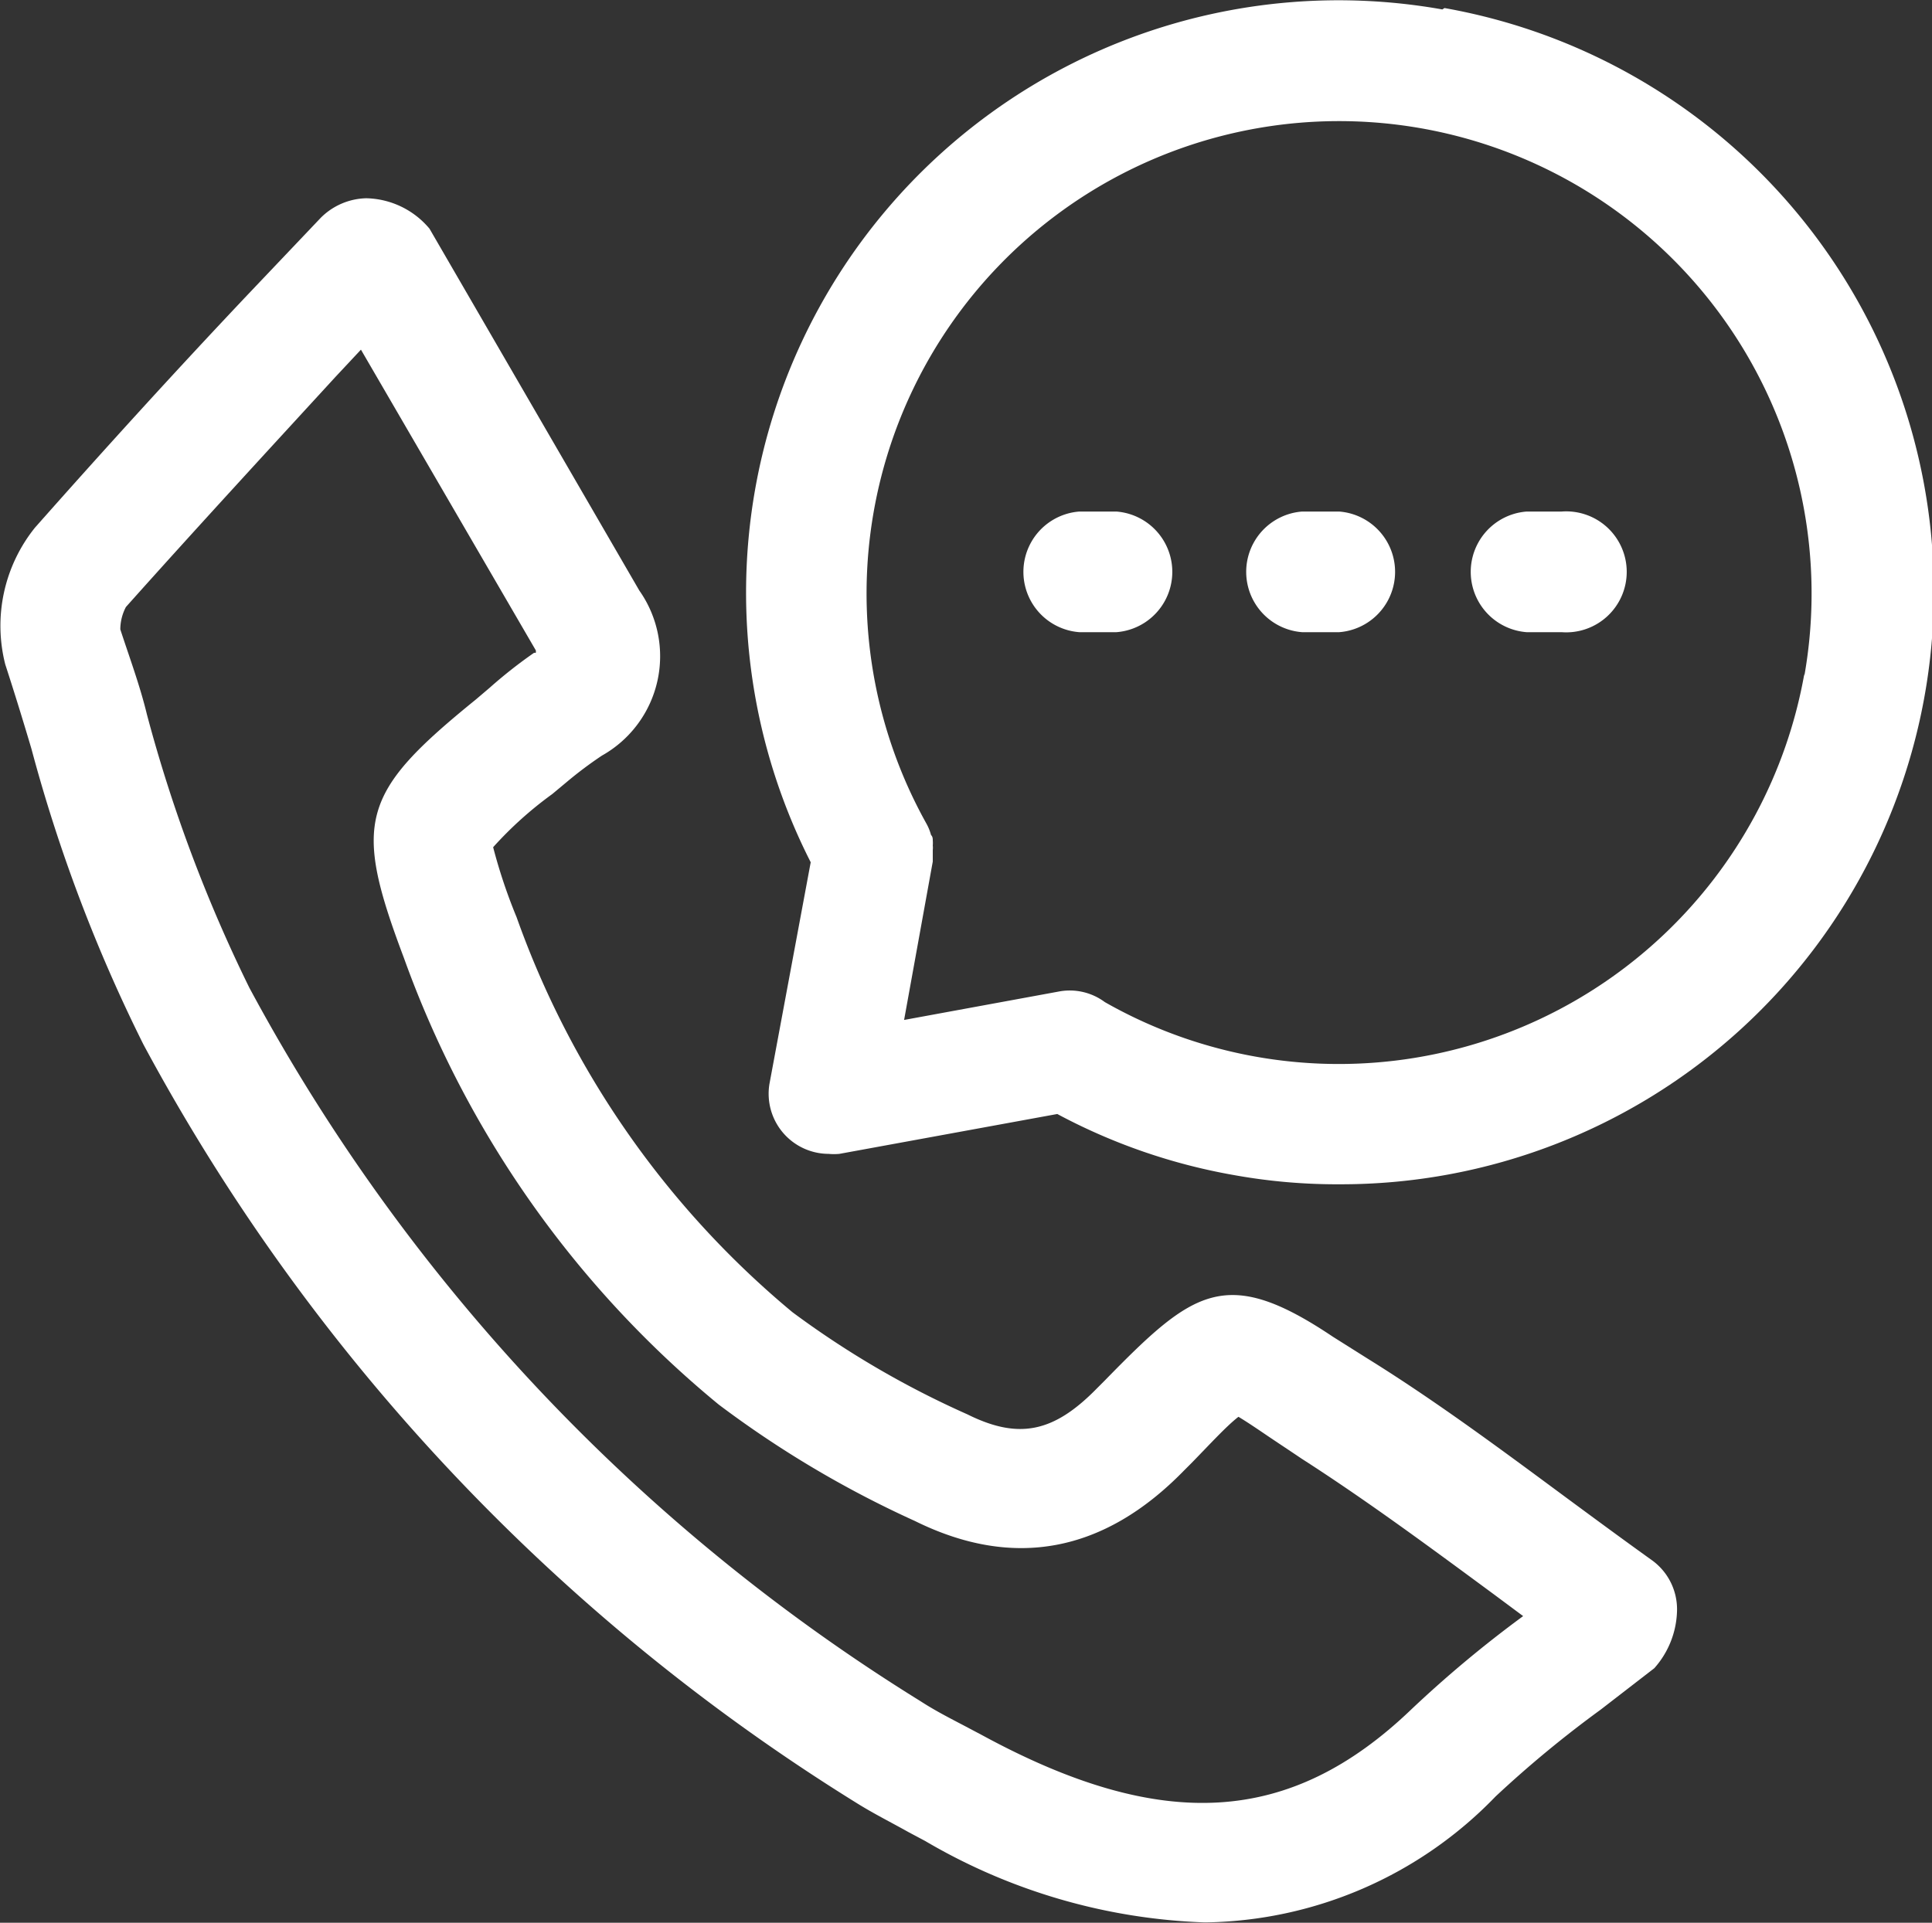 <svg xmlns="http://www.w3.org/2000/svg" viewBox="0 0 55.24 54.99"><rect x="0" y="0" width="55.24" height="54.99" fill="#333333" stroke="none"/><defs><style>.cls-1{fill:#fff;}</style></defs><g id="Layer_2" data-name="Layer 2"><g id="Layer_1-2" data-name="Layer 1"><path class="cls-1" d="M47.23,44.62c-.81-.58-1.61-1.17-2.41-1.76-1.84-1.36-3.73-2.77-5.71-4l-1-.63c-3.07-2.06-4-1.33-6.53,1.26l-.21.21c-1.24,1.27-2.24,1.48-3.71.75a26.36,26.36,0,0,1-5-2.92,26,26,0,0,1-7.89-11.3,15.32,15.32,0,0,1-.67-2,10.73,10.73,0,0,1,1.69-1.52l.42-.35a11.43,11.43,0,0,1,1-.75,3.26,3.26,0,0,0,1.07-4.72l-6-10.35a2.42,2.42,0,0,0-1.81-.87,1.9,1.9,0,0,0-1.3.56L7.08,8.43C5,10.63,3,12.83,1,15.09A4.48,4.48,0,0,0,.15,19c.26.8.51,1.61.75,2.42a44.84,44.84,0,0,0,3.2,8.45,57.57,57.57,0,0,0,20.4,21.7c.48.3,1,.56,1.48.83l.47.25a16.91,16.91,0,0,0,8,2.33,11.75,11.75,0,0,0,8.31-3.6,31.87,31.87,0,0,1,3-2.48l1.54-1.19a2.56,2.56,0,0,0,.65-1.65A1.73,1.73,0,0,0,47.23,44.62ZM40.34,48.9c-3.45,3.3-7.11,3.52-12.25.73l-.51-.27c-.42-.22-.85-.44-1.25-.7A54.11,54.11,0,0,1,7.13,28.25,42.35,42.35,0,0,1,4.2,20.43C4,19.6,3.69,18.77,3.44,18a1.38,1.38,0,0,1,.16-.64c2-2.24,4-4.41,6-6.59l.72-.77,5,8.6a.25.25,0,0,1,0,.07l-.05,0a13.41,13.41,0,0,0-1.27,1l-.4.34c-3.29,2.67-3.52,3.49-2.05,7.39a29.39,29.39,0,0,0,9,12.77,29.76,29.76,0,0,0,5.61,3.33c2.81,1.39,5.4.91,7.69-1.44l.21-.21c.51-.52,1-1.06,1.35-1.33.22.13.53.34.81.53s.63.42,1,.67c1.87,1.2,3.72,2.57,5.51,3.89l.82.61A33.58,33.58,0,0,0,40.34,48.9Z" transform="translate(0)"/><path class="cls-1" d="M41.24.27A16.94,16.94,0,0,0,21.59,14a17,17,0,0,0,1.59,10.66L22,31a1.72,1.72,0,0,0,1.69,2A1.63,1.63,0,0,0,24,33l6.23-1.14a16.86,16.86,0,0,0,5.07,1.75,16.53,16.53,0,0,0,3,.26,16.95,16.95,0,0,0,3-33.64Zm10.35,19a13.52,13.52,0,0,1-20,9.39,1.68,1.68,0,0,0-1.33-.3l-4.41.81.82-4.53c0-.05,0-.09,0-.14v-.19a.57.57,0,0,0,0-.13v0a.78.78,0,0,0,0-.14v0c0-.05,0-.11-.05-.16h0a1.43,1.43,0,0,0-.14-.34,13.51,13.51,0,1,1,25.11-4.21Z" transform="translate(0)"/><path class="cls-1" d="M31.92,14.63H30.86a1.73,1.73,0,0,0,0,3.45h1.06a1.73,1.73,0,0,0,0-3.45Z" transform="translate(0)"/><path class="cls-1" d="M38.29,14.63H37.23a1.73,1.73,0,0,0,0,3.45h1.06a1.73,1.73,0,0,0,0-3.45Z" transform="translate(0)"/><path class="cls-1" d="M44.65,14.63h-1a1.73,1.73,0,0,0,0,3.45h1a1.73,1.73,0,1,0,0-3.45Z" transform="translate(0)"/></g></g></svg>